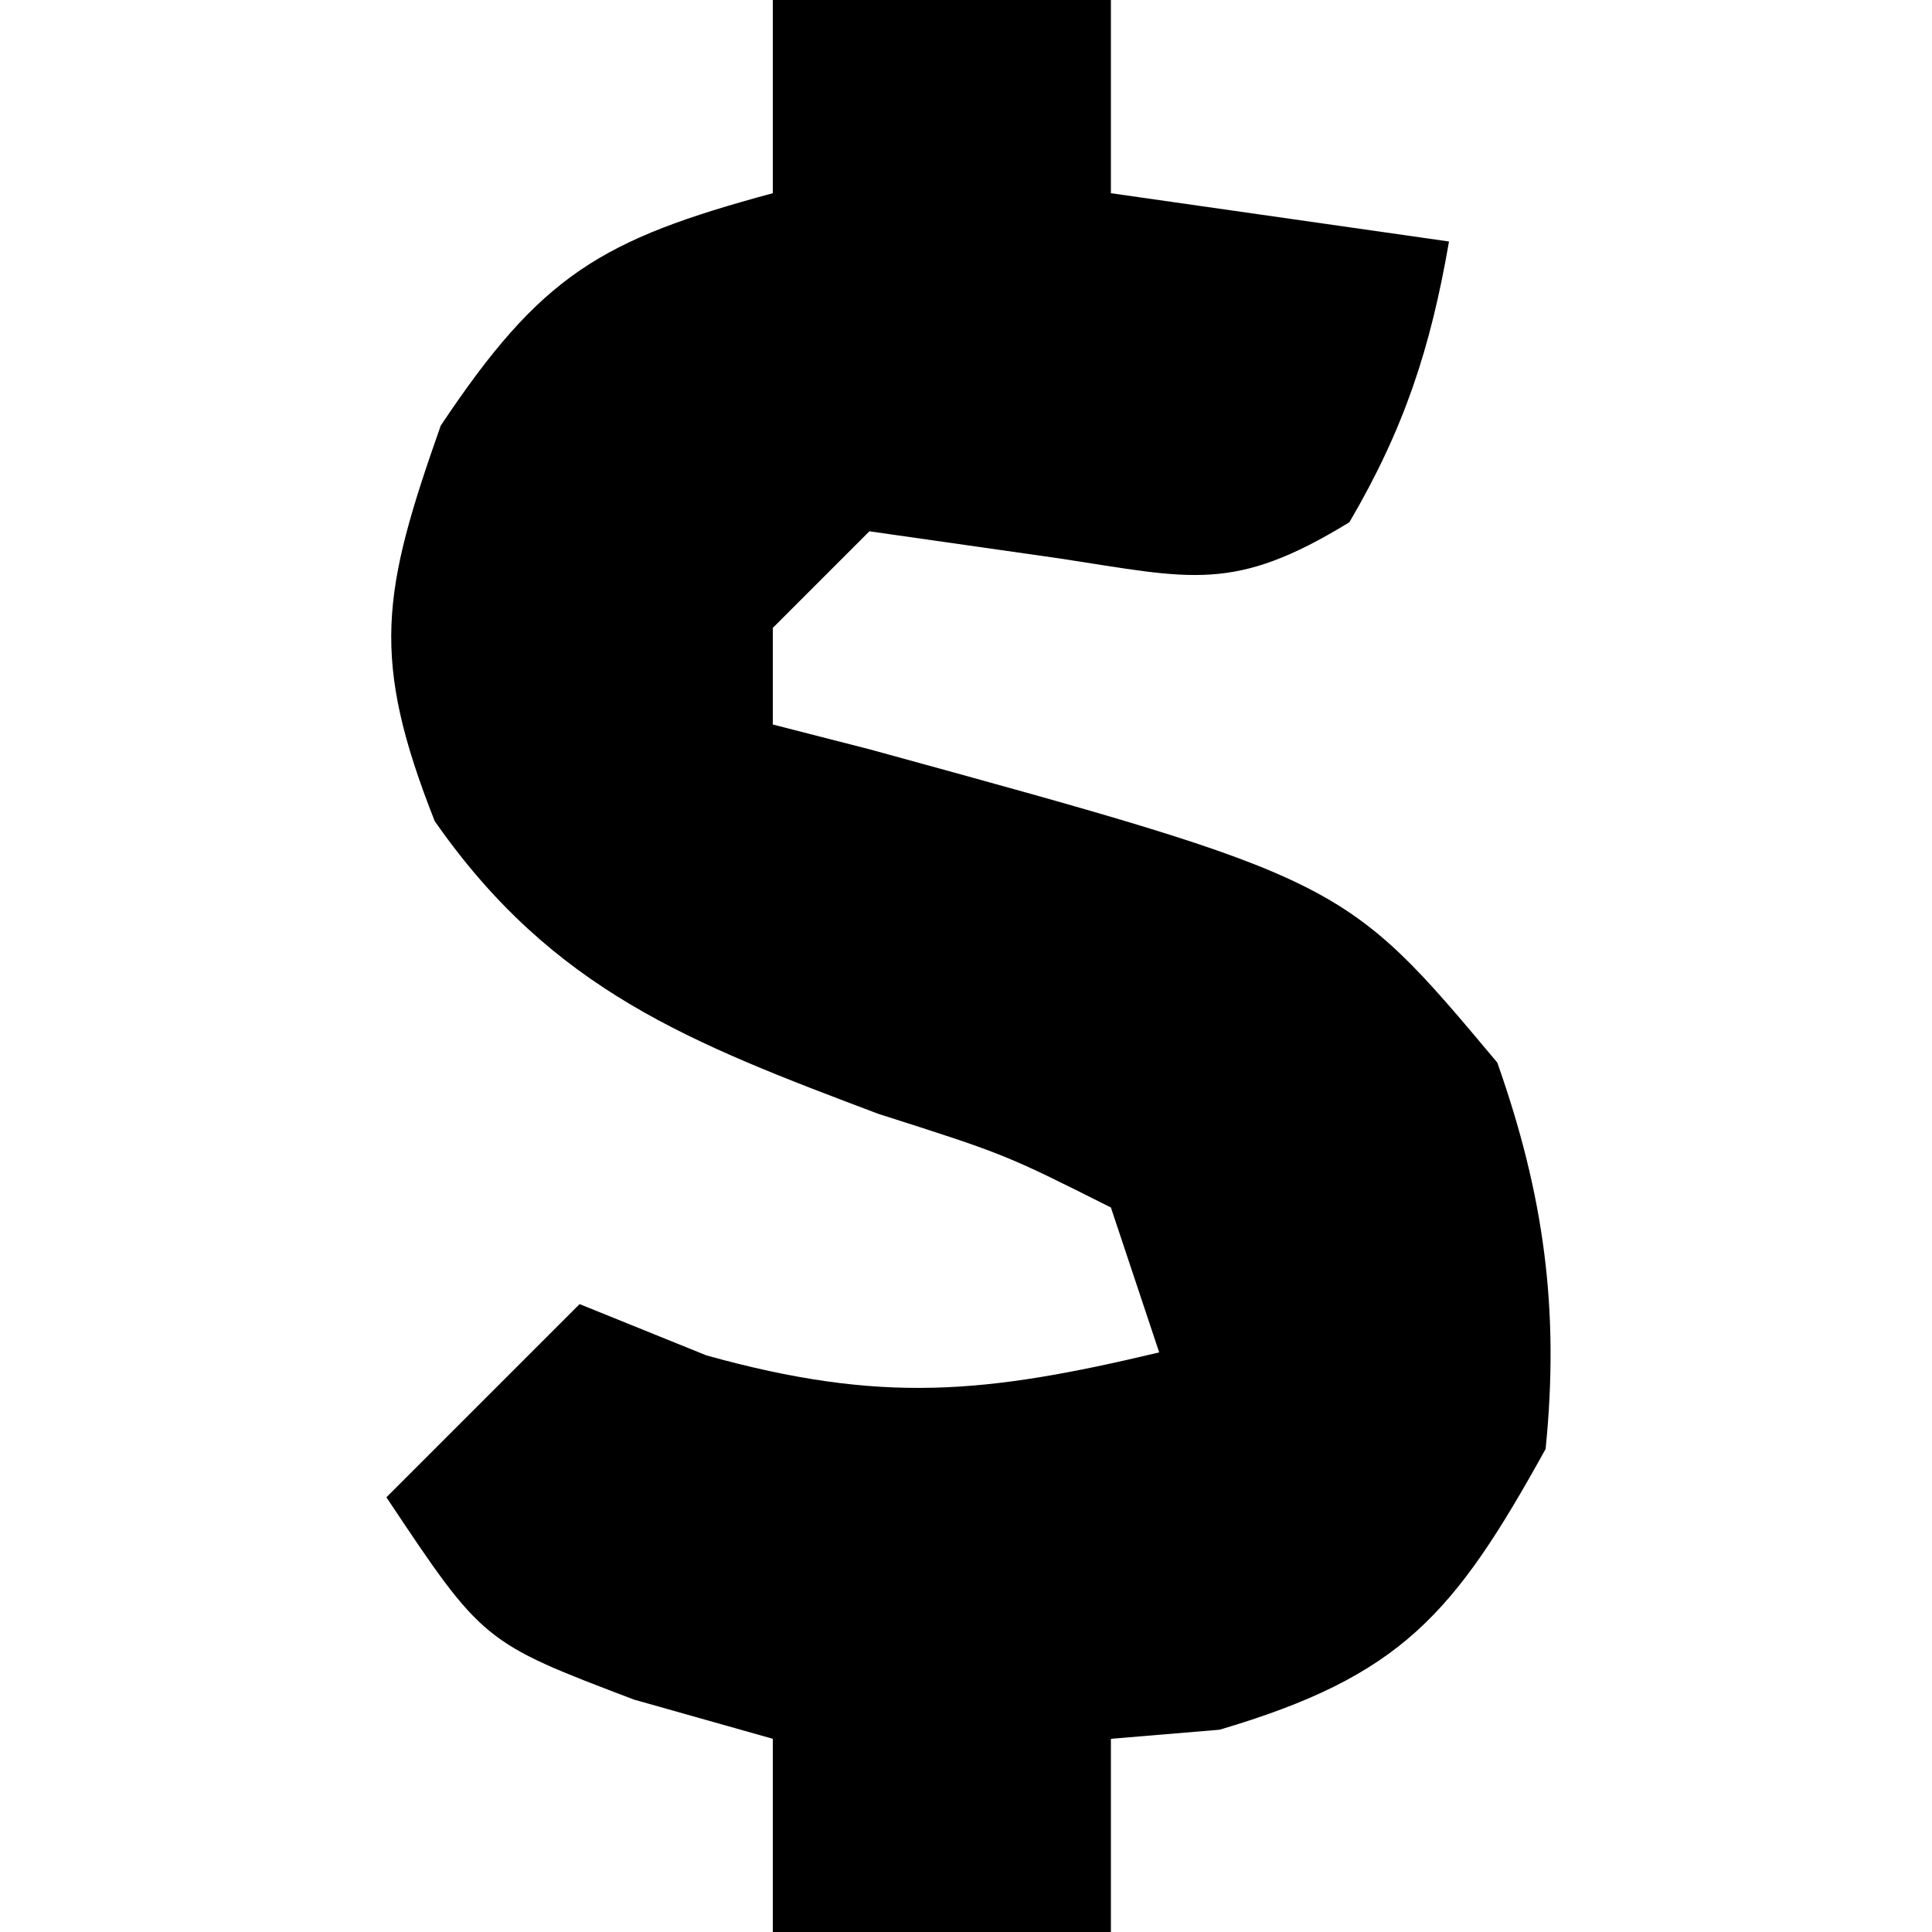 <svg xmlns="http://www.w3.org/2000/svg" width="40" height="40"><path d="M0 0 C2.31 0 4.62 0 7 0 C7 1.32 7 2.64 7 4 C9.31 4.33 11.62 4.66 14 5 C13.619 7.209 13.074 8.874 11.938 10.812 C9.538 12.283 8.667 11.978 5.938 11.562 C4.638 11.377 3.339 11.191 2 11 C1.34 11.66 0.68 12.32 0 13 C0 13.66 0 14.32 0 15 C0.664 15.17 1.328 15.34 2.012 15.516 C11.823 18.208 11.823 18.208 15 22 C15.965 24.733 16.292 27.114 16 30 C14.107 33.423 13.015 34.7 9.25 35.812 C8.508 35.874 7.765 35.936 7 36 C7 37.32 7 38.64 7 40 C4.69 40 2.38 40 0 40 C0 38.68 0 37.36 0 36 C-0.949 35.732 -1.897 35.464 -2.875 35.188 C-6 34 -6 34 -8 31 C-6.68 29.68 -5.36 28.36 -4 27 C-2.701 27.526 -2.701 27.526 -1.375 28.062 C2.248 29.069 4.385 28.861 8 28 C7.67 27.01 7.34 26.02 7 25 C4.807 23.898 4.807 23.898 2.188 23.062 C-1.693 21.599 -4.555 20.508 -7 17 C-8.334 13.621 -8.095 12.27 -6.875 8.812 C-4.794 5.691 -3.56 4.962 0 4 C0 2.68 0 1.36 0 0 Z " fill="#000000" transform="translate(16,0)"></path></svg>